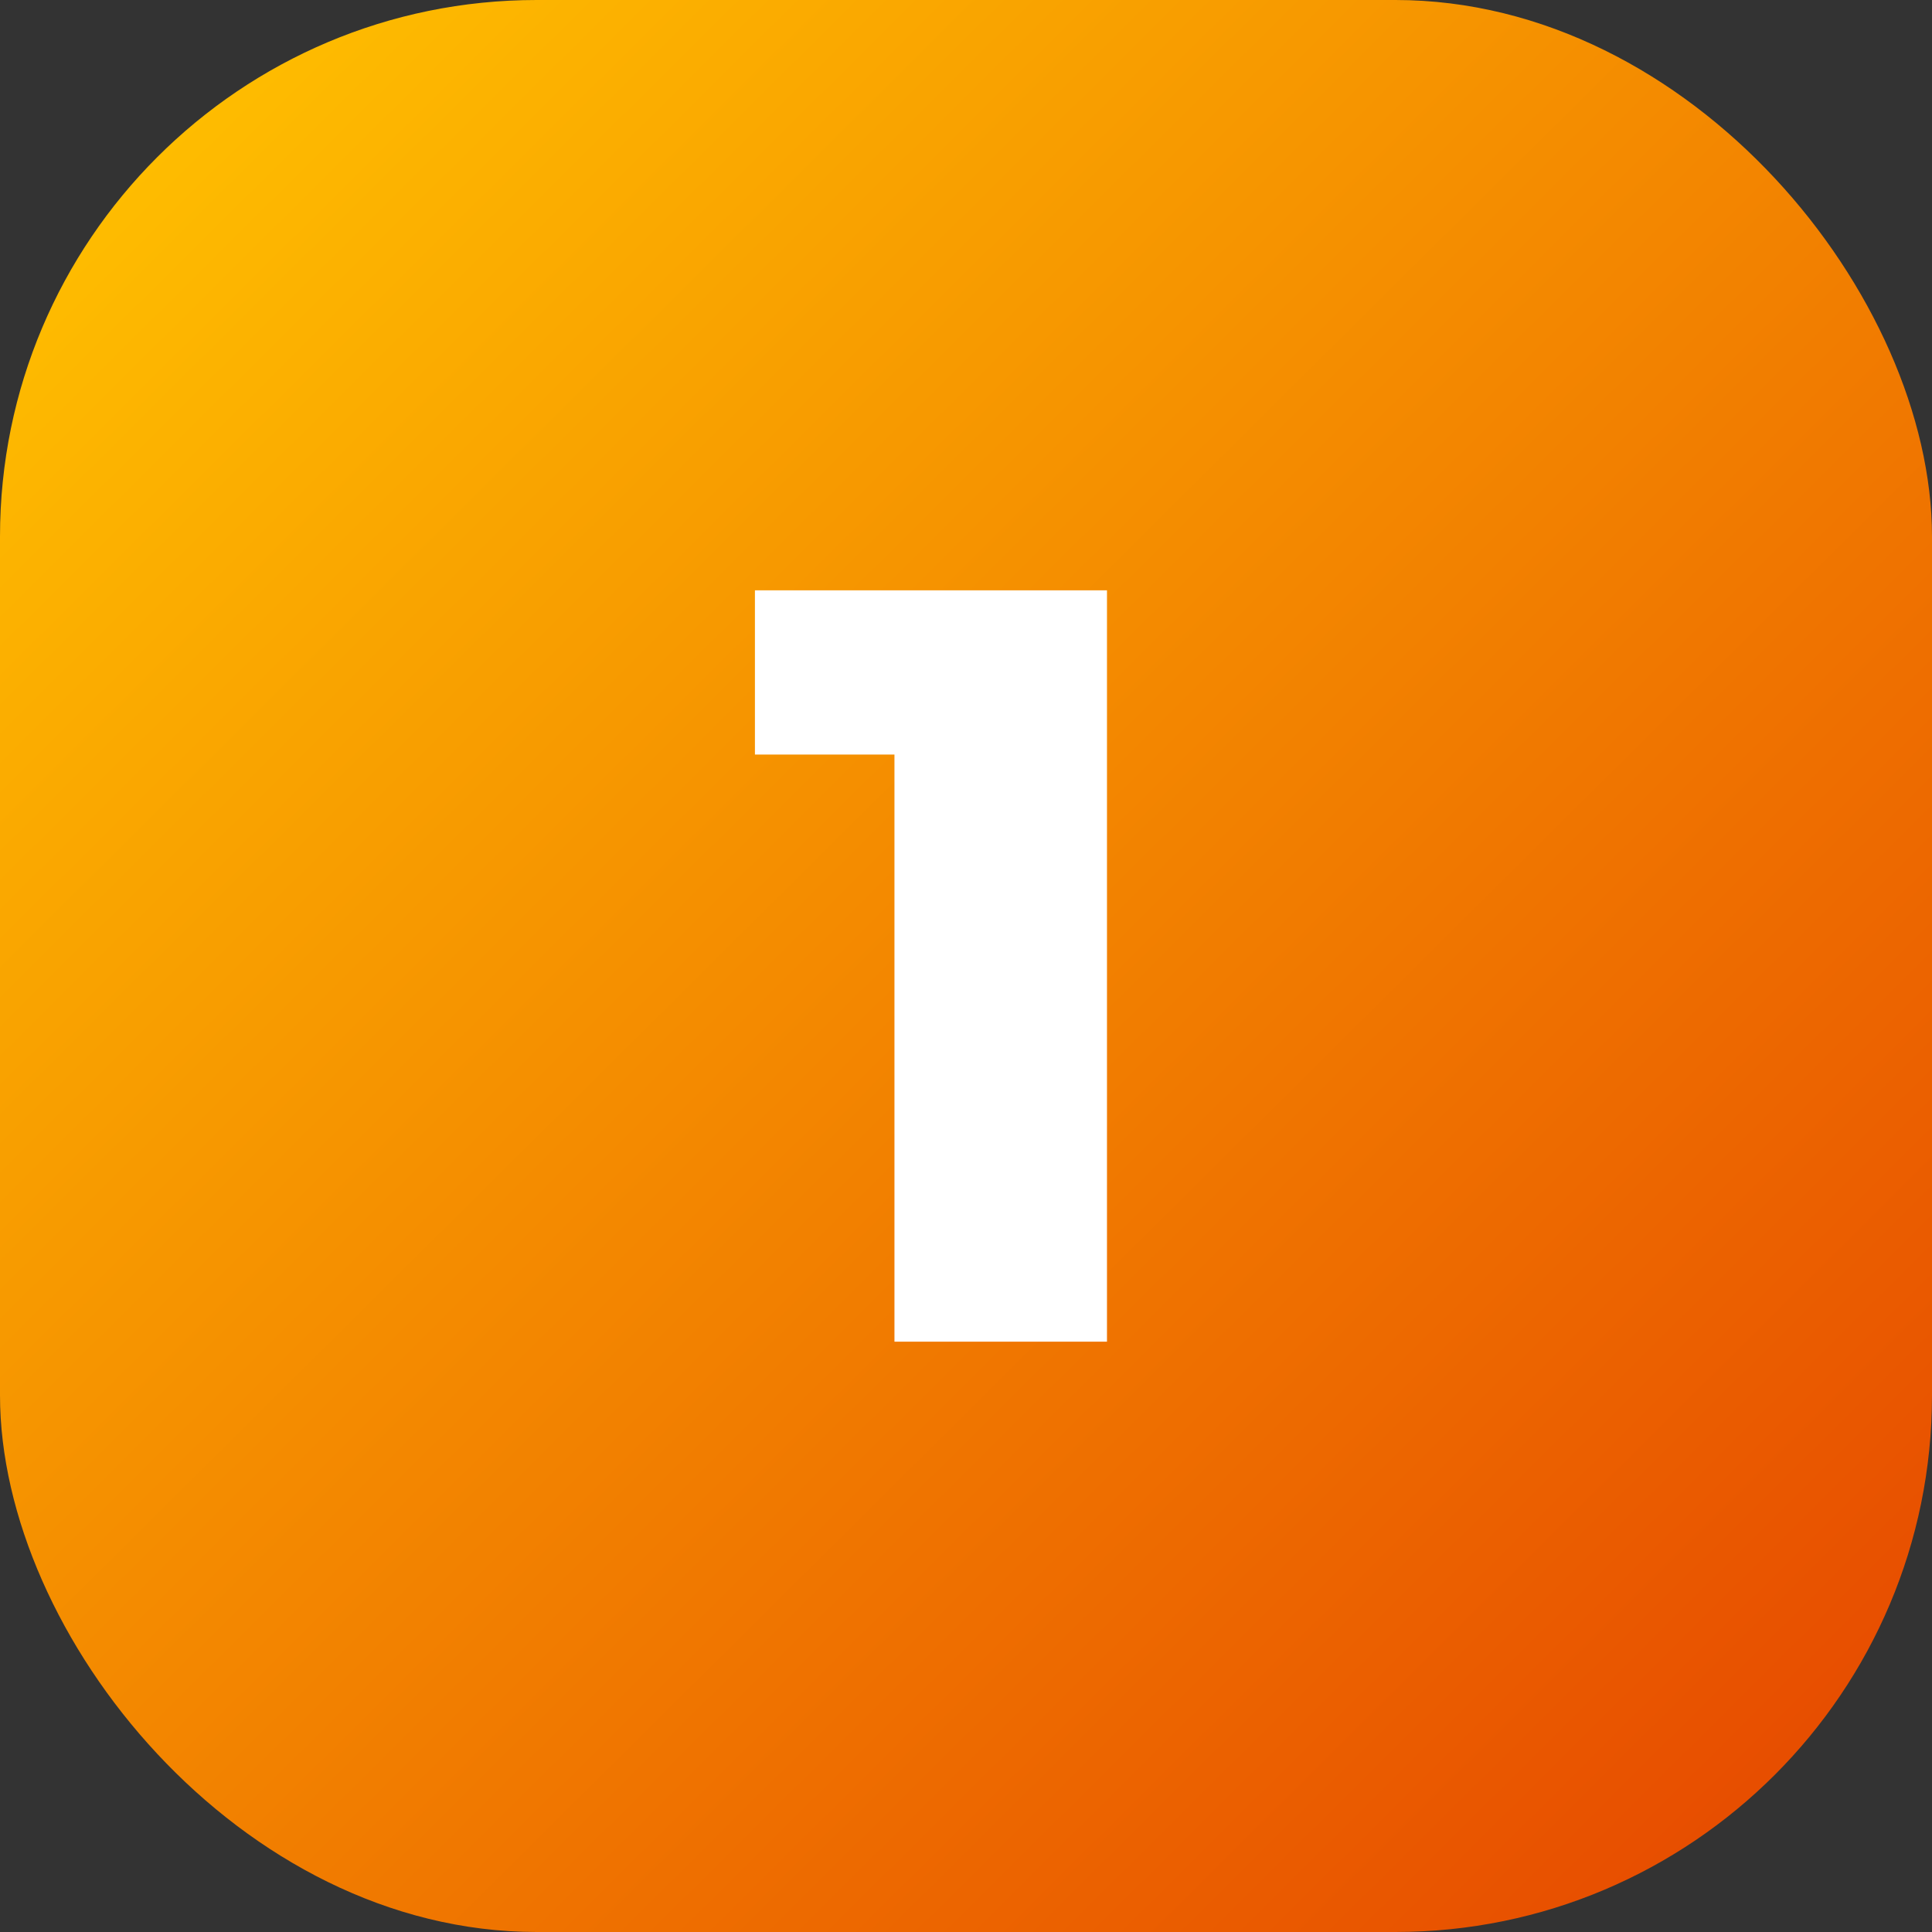 <svg width="36" height="36" viewBox="0 0 36 36" fill="none" xmlns="http://www.w3.org/2000/svg">
<rect x="0" y="0" width="36" height="36" fill="#333333" stroke="none"/>
<rect width="36" height="36" rx="10" fill="url(#paint0_linear)"/>
<path d="M20.627 11V25H16.667V14.06H14.067V11H20.627Z" fill="white"/>
<defs>
<linearGradient id="paint0_linear" x1="36" y1="36" x2="1.913" y2="1.675" gradientUnits="userSpaceOnUse">
<stop stop-color="#E54300"/>
<stop offset="1" stop-color="#FFC000"/>
</linearGradient>
</defs>
</svg>
